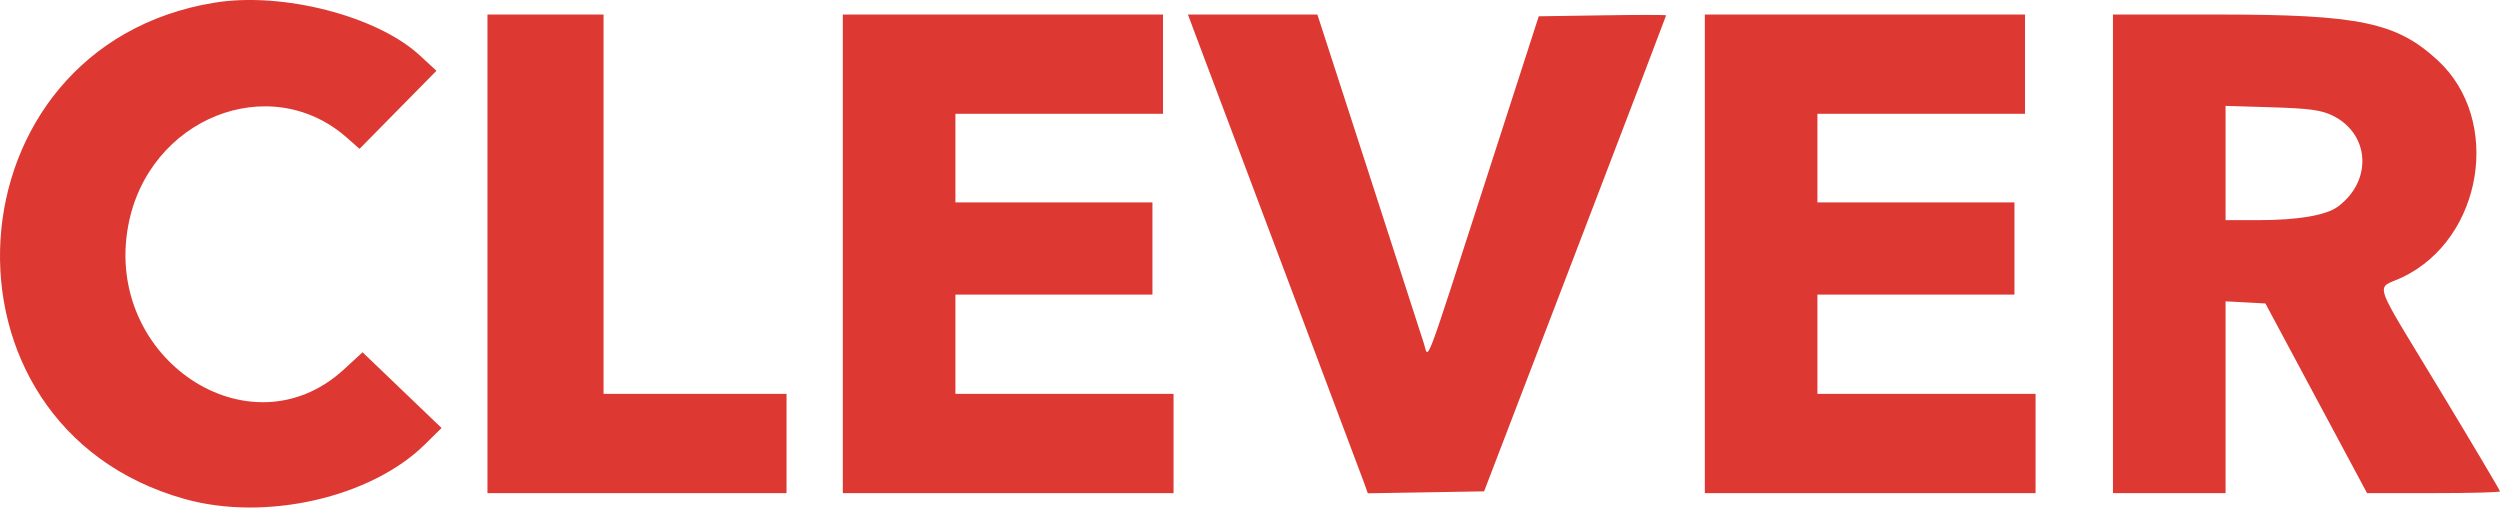 <?xml version="1.0" encoding="UTF-8"?> <svg xmlns="http://www.w3.org/2000/svg" width="133" height="27" viewBox="0 0 133 27" fill="none"> <path fill-rule="evenodd" clip-rule="evenodd" d="M11.426 0.14C-2.9 2.461 -4.117 22.652 9.835 26.549C14.132 27.75 19.735 26.474 22.605 23.642L23.49 22.769L21.389 20.755L19.288 18.741L18.295 19.654C13.293 24.254 5.514 19.075 6.819 12.015C7.875 6.299 14.354 3.697 18.467 7.336L19.127 7.919L21.173 5.842L23.218 3.765L22.318 2.935C20.053 0.848 15.024 -0.443 11.426 0.14ZM25.933 13.504V26.234H33.888H41.843V23.594V20.953H36.976H32.109V10.863V0.773H29.021H25.933V13.504ZM44.838 13.504V26.234H53.635H62.433V23.594V20.953H56.63H50.828V18.313V15.672H56.069H61.31V13.221V10.769H56.069H50.828V8.411V6.054H56.349H61.871V3.413V0.773H53.355H44.838V13.504ZM63.64 1.956C63.883 2.607 65.953 8.102 68.239 14.168C70.525 20.234 72.479 25.432 72.582 25.72L72.767 26.243L75.861 26.192L78.954 26.14L83.796 13.505C86.459 6.556 88.638 0.846 88.638 0.817C88.638 0.788 87.114 0.787 85.25 0.816L81.862 0.867L78.968 9.822C75.715 19.888 76.011 19.109 75.752 18.278C75.645 17.934 74.326 13.855 72.821 9.213L70.085 0.773H66.642H63.198L63.64 1.956ZM90.697 13.504V26.234H99.495H108.292V23.594V20.953H102.49H96.687V18.313V15.672H101.928H107.169V13.221V10.769H101.928H96.687V8.411V6.054H102.209H107.731V3.413V0.773H99.214H90.697V13.504ZM112.41 13.504V26.234H115.405H118.4V21.133V16.031L119.46 16.087L120.52 16.144L123.223 21.189L125.927 26.234H129.463C131.409 26.234 133 26.192 133 26.141C133 26.089 131.568 23.677 129.818 20.781C126.092 14.614 126.366 15.444 127.822 14.744C132.087 12.693 133.118 6.396 129.707 3.229C127.512 1.19 125.525 0.773 118.009 0.773H112.41V13.504ZM124.106 6.154C126.083 7.136 126.222 9.618 124.378 10.991C123.756 11.455 122.248 11.712 120.153 11.712H118.4V8.672V5.633L120.88 5.708C122.862 5.768 123.51 5.858 124.106 6.154Z" fill="#DD3832"></path> </svg> 